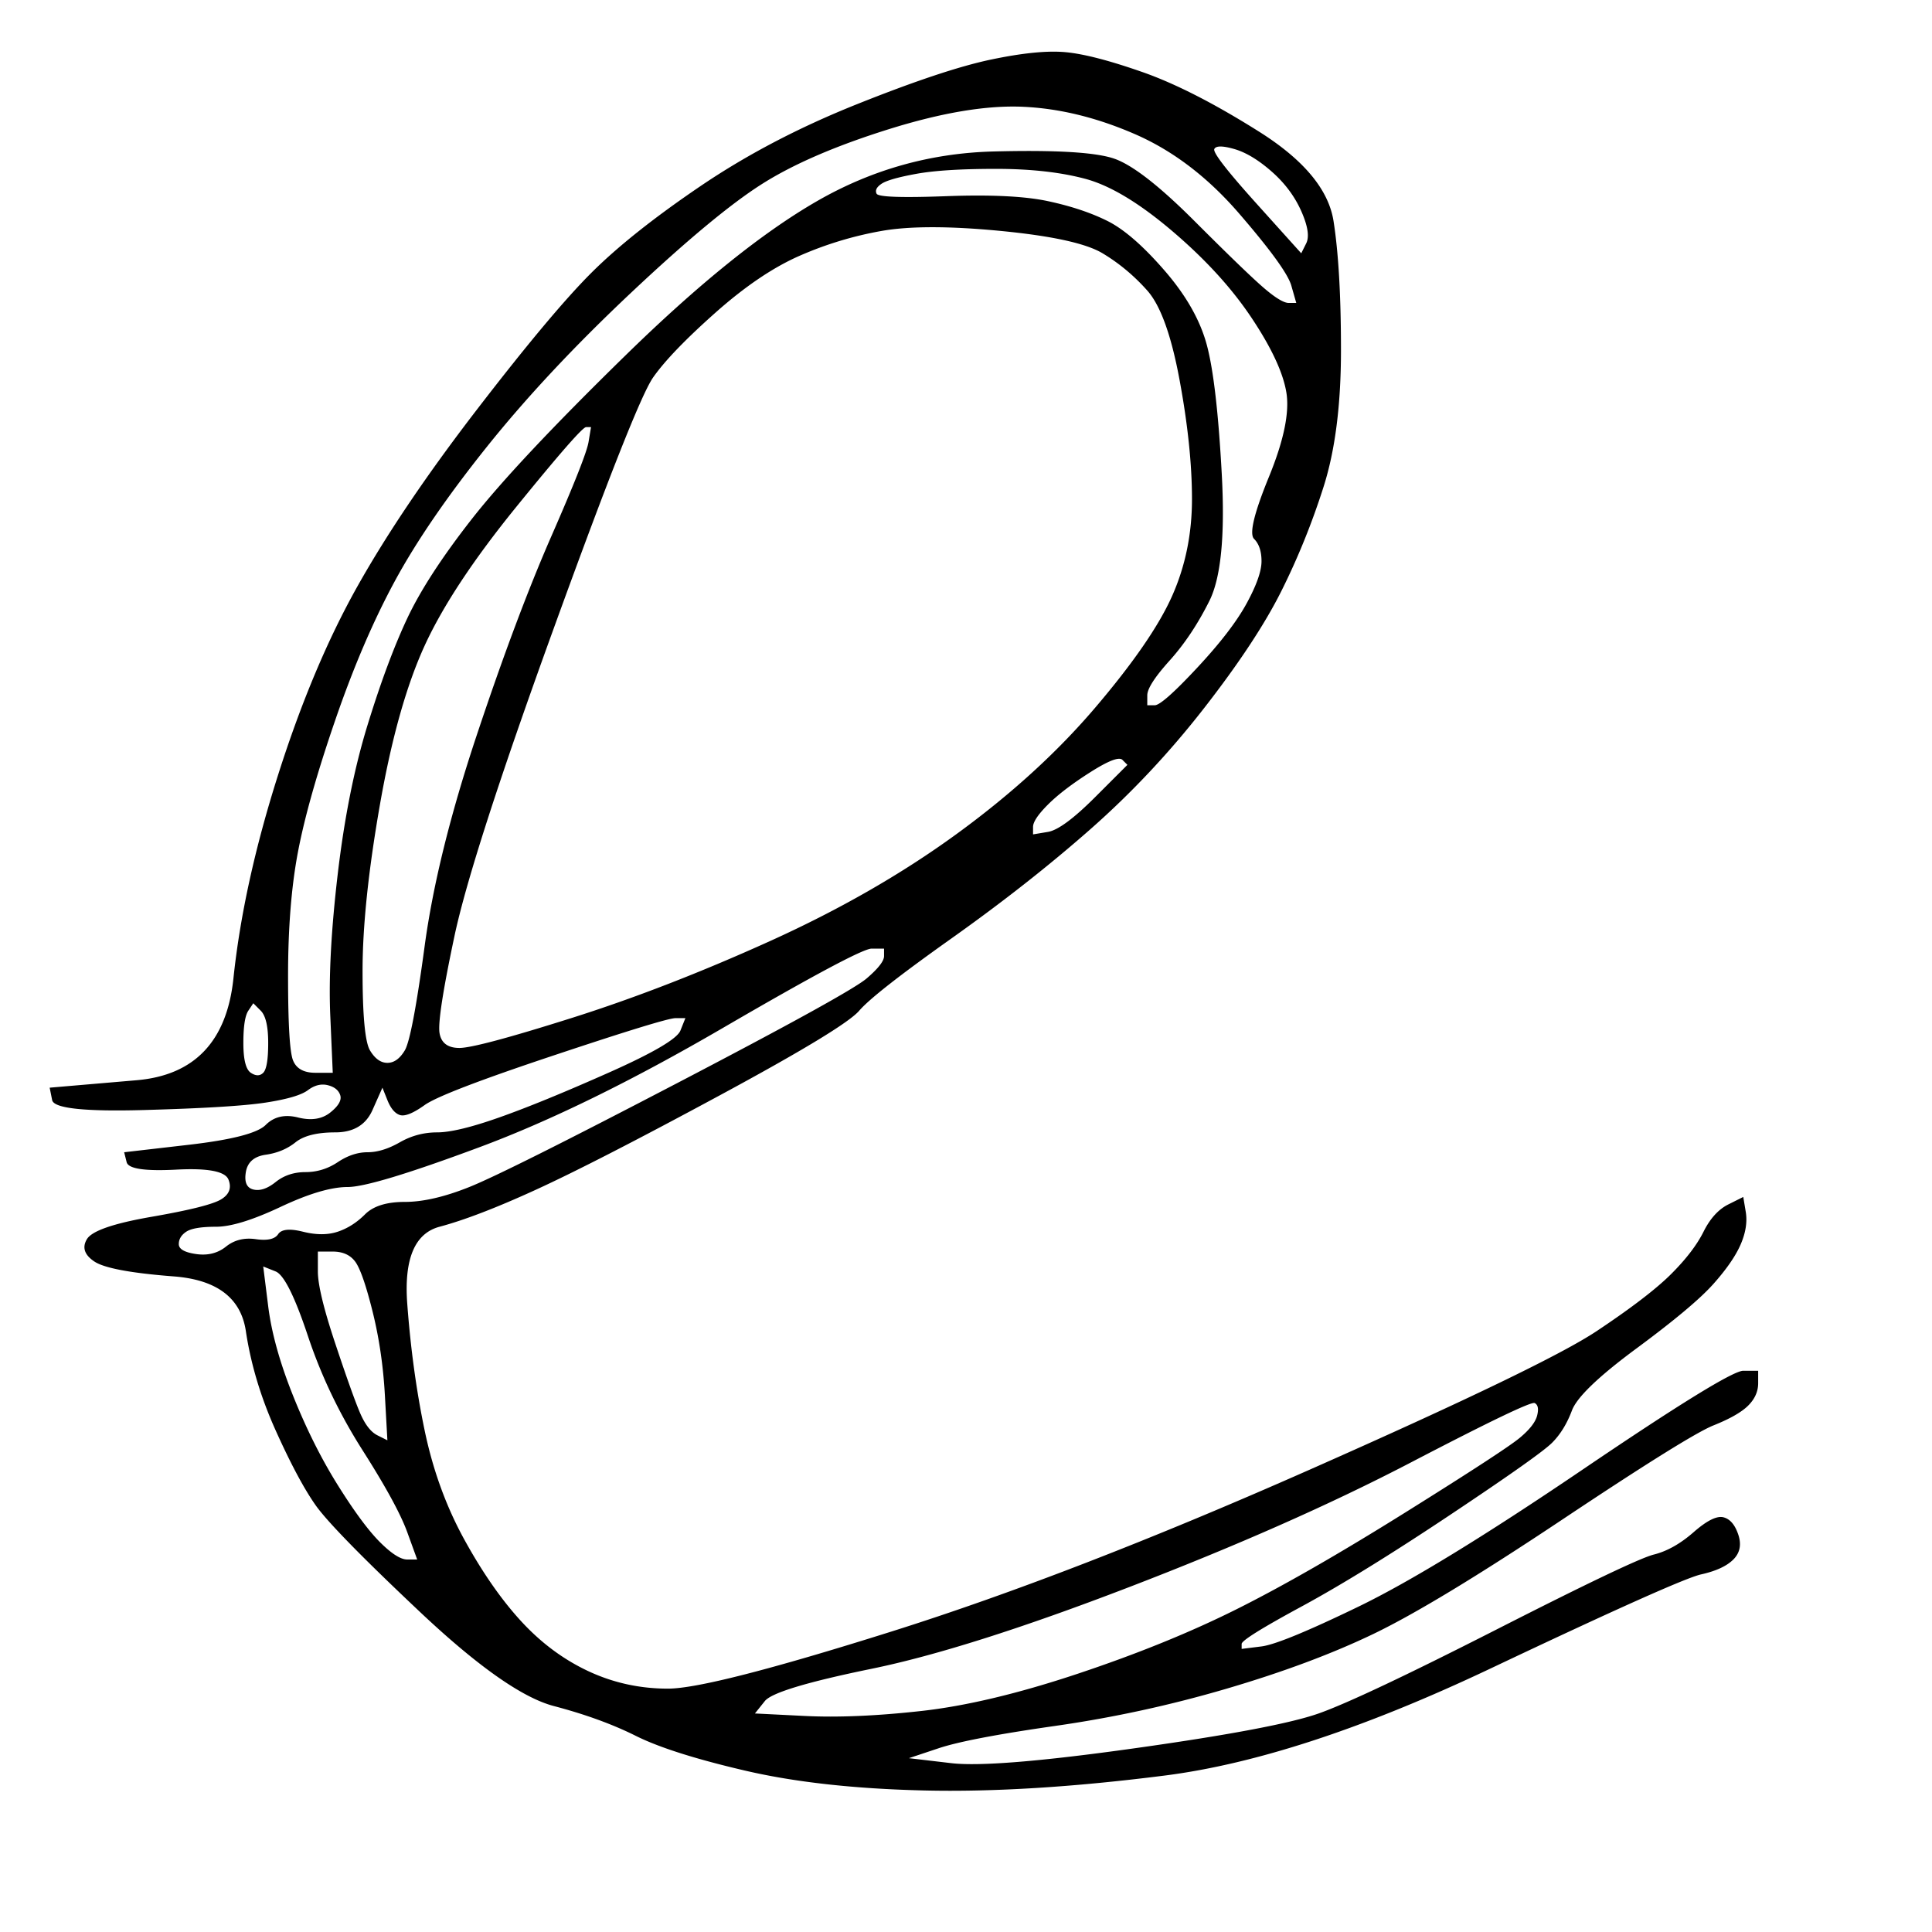 <?xml version="1.0" encoding="UTF-8"?>
<svg data-bbox="10 10.4 344 350.162" xmlns="http://www.w3.org/2000/svg" viewBox="0 0 389 389" stroke-miterlimit="10" clip-rule="evenodd" stroke-linecap="round" stroke-linejoin="round" data-type="ugc">
    <g>
        <path fill="#000000" d="M199.5 12c-6.333 1.333-15.333 4.333-27 9S150.333 31.167 141 37.5c-9.333 6.333-16.667 12.167-22 17.5-5.333 5.333-13 14.5-23 27.5S78 107.333 72 118c-6 10.667-11.333 23.333-16 38-4.667 14.667-7.667 28.333-9 41-1.333 12.667-7.833 19.5-19.5 20.5L10 219l.5 2.5c.333 1.667 6.5 2.333 18.5 2 12-.333 20.167-.833 24.5-1.5 4.333-.667 7.167-1.5 8.5-2.5 1.333-1 2.667-1.333 4-1 1.333.333 2.167 1 2.5 2 .333 1-.333 2.167-2 3.5-1.667 1.333-3.833 1.667-6.5 1s-4.833-.167-6.5 1.5c-1.667 1.667-6.833 3-15.5 4L25 232l.5 2c.333 1.333 3.667 1.833 10 1.5 6.333-.333 9.833.333 10.5 2 .667 1.667.167 3-1.5 4s-6.333 2.167-14 3.5c-7.667 1.333-12 2.833-13 4.5-1 1.667-.5 3.167 1.5 4.5 2 1.333 7.333 2.333 16 3 8.667.667 13.5 4.333 14.5 11s3 13.333 6 20 5.667 11.667 8 15 9.333 10.5 21 21.5 20.667 17.333 27 19c6.333 1.667 11.833 3.667 16.5 6s12 4.667 22 7 22 3.667 36 4c14 .333 30.167-.667 48.5-3S274.667 348 300 336s39.5-18.333 42.5-19c3-.667 5.167-1.667 6.5-3 1.333-1.333 1.667-3 1-5s-1.667-3.167-3-3.5c-1.333-.333-3.333.667-6 3s-5.333 3.833-8 4.5c-2.667.667-13.167 5.667-31.5 15s-30.333 15-36 17c-5.667 2-18 4.333-37 7s-31.333 3.667-37 3l-8.5-1 6-2c4-1.333 11.833-2.833 23.5-4.5A244.885 244.885 0 0 0 247 340c11.333-3.333 21.167-7 29.5-11 8.333-4 21-11.667 38-23s27.167-17.667 30.5-19c3.333-1.333 5.667-2.667 7-4 1.333-1.333 2-2.833 2-4.5V276h-3c-2 0-12.833 6.667-32.5 20s-34.667 22.5-45 27.5c-10.333 5-16.833 7.667-19.5 8l-4 .5v-1c0-.667 4-3.167 12-7.5s18-10.5 30-18.5 18.833-12.833 20.5-14.5c1.667-1.667 3-3.833 4-6.5s5.333-6.833 13-12.5 12.833-10 15.5-13 4.5-5.667 5.5-8 1.333-4.5 1-6.5l-.5-3-3 1.5c-2 1-3.667 2.833-5 5.5-1.333 2.667-3.5 5.5-6.5 8.5s-8 6.833-15 11.5-26.333 14-58 28-59.667 24.833-84 32.5c-24.333 7.667-39.333 11.5-45 11.5-5.667 0-11-1.167-16-3.5s-9.5-5.667-13.5-10-7.833-9.833-11.5-16.5-6.333-14-8-22c-1.667-8-2.833-16.5-3.5-25.5-.667-9 1.5-14.167 6.5-15.5 5-1.333 11.5-3.833 19.5-7.5s20.333-10 37-19 26-14.667 28-17 8.167-7.167 18.5-14.5 19.667-14.667 28-22c8.333-7.333 16-15.5 23-24.5s12.167-16.833 15.5-23.5c3.333-6.667 6.167-13.667 8.5-21s3.5-16.5 3.5-27.5-.5-19.667-1.5-26c-1-6.333-6-12.333-15-18s-16.833-9.667-23.5-12c-6.667-2.333-11.833-3.667-15.5-4-3.667-.333-8.667.167-15 1.5Zm6.5 9.5c7.333.333 14.833 2.167 22.5 5.5s14.667 8.667 21 16 9.833 12.167 10.5 14.5l1 3.5h-1.5c-1 0-2.667-1-5-3s-7-6.5-14-13.5-12.333-11.167-16-12.5c-3.667-1.333-11.833-1.833-24.5-1.5-12.667.333-24.5 3.667-35.5 10s-23.833 16.667-38.5 31c-14.667 14.333-25 25.333-31 33-6 7.667-10.333 14.333-13 20s-5.333 12.833-8 21.5-4.667 18.667-6 30c-1.333 11.333-1.833 20.833-1.5 28.5L67 216h-3.5c-2.333 0-3.833-.833-4.5-2.5-.667-1.667-1-7.333-1-17s.667-18 2-25 3.833-15.833 7.5-26.5 7.667-20 12-28S90 100 98 90s17.667-20.333 29-31c11.333-10.667 20.167-18 26.5-22 6.333-4 14.833-7.667 25.5-11s19.667-4.833 27-4.5Zm42.5 8.5c2.333.667 4.833 2.167 7.5 4.5s4.667 5 6 8c1.333 3 1.667 5.167 1 6.5l-1 2-9-10c-6-6.667-8.833-10.333-8.5-11 .333-.667 1.667-.667 4 0Zm-48 4c7 0 13 .667 18 2s10.833 4.833 17.5 10.5S248 58 252 64s6.333 11 7 15c.667 4-.5 9.667-3.5 17s-4 11.5-3 12.5 1.5 2.5 1.5 4.5-1 4.833-3 8.5-5.333 8-10 13-7.5 7.5-8.5 7.5H231v-2c0-1.333 1.5-3.667 4.5-7s5.667-7.333 8-12 3.167-13.167 2.5-25.5c-.667-12.333-1.667-21-3-26s-4.167-10-8.5-15-8.167-8.333-11.5-10c-3.333-1.667-7.333-3-12-4s-11.5-1.333-20.5-1c-9 .333-13.667.167-14-.5-.333-.667 0-1.333 1-2s3.333-1.333 7-2 9-1 16-1Zm1 12.5c10.333 1 17.167 2.5 20.5 4.5 3.333 2 6.333 4.5 9 7.5s4.833 9 6.5 18c1.667 9 2.5 17 2.5 24s-1.333 13.5-4 19.5-7.833 13.5-15.5 22.5-17 17.5-28 25.5-23.5 15.167-37.5 21.5-27.333 11.5-40 15.5c-12.667 4-20.167 6-22.5 6-2.333 0-3.667-1-4-3-.333-2 .667-8.5 3-19.5s9-31.667 20-62 17.667-47.167 20-50.5c2.333-3.333 6.5-7.667 12.5-13s11.667-9.167 17-11.5a72.43 72.43 0 0 1 16.5-5c5.667-1 13.667-1 24 0ZM118 86h1l-.5 3c-.333 2-2.833 8.333-7.5 19s-9.667 24-15 40-8.833 30.167-10.5 42.5c-1.667 12.333-3 19.333-4 21-1 1.667-2.167 2.5-3.5 2.5-1.333 0-2.5-.833-3.5-2.5s-1.5-7-1.5-16 1.167-20.167 3.5-33.5c2.333-13.333 5.333-24 9-32s9.833-17.333 18.5-28c8.667-10.667 13.333-16 14-16Zm108 67 1 1-6.5 6.5c-4.333 4.333-7.5 6.667-9.5 7l-3 .5v-1.5c0-1 1-2.5 3-4.5s4.833-4.167 8.5-6.5 5.833-3.167 6.5-2.5Zm-50.5 38h2.5v1.5c0 1-1.167 2.5-3.5 4.5s-15 9-38 21-37 19-42 21-9.333 3-13 3-6.333.833-8 2.5c-1.667 1.667-3.5 2.833-5.5 3.5-2 .667-4.333.667-7 0s-4.333-.5-5 .5c-.667 1-2.167 1.333-4.5 1-2.333-.333-4.333.167-6 1.5-1.667 1.333-3.667 1.833-6 1.5-2.333-.333-3.5-1-3.5-2s.5-1.833 1.5-2.5 3-1 6-1 7.333-1.333 13-4 10.167-4 13.5-4 12.167-2.667 26.5-8 30.667-13.333 49-24 28.333-16 30-16ZM51 202l1.5 1.5c1 1 1.5 3.167 1.5 6.5s-.333 5.333-1 6c-.667.667-1.5.667-2.5 0s-1.5-2.667-1.5-6 .333-5.5 1-6.5l1-1.5Zm85 3h2l-1 2.5c-.667 1.667-5.5 4.5-14.5 8.5s-16.333 7-22 9c-5.667 2-9.833 3-12.5 3s-5.167.667-7.5 2-4.5 2-6.5 2-4 .667-6 2-4.167 2-6.5 2-4.333.667-6 2c-1.667 1.333-3.167 1.833-4.5 1.5-1.333-.333-1.833-1.5-1.5-3.5.333-2 1.667-3.167 4-3.5 2.333-.333 4.333-1.167 6-2.5 1.667-1.333 4.333-2 8-2s6.167-1.5 7.5-4.5l2-4.5 1 2.5c.667 1.667 1.5 2.667 2.5 3 1 .333 2.667-.333 5-2s11-5 26-10 23.167-7.5 24.5-7.5Zm-72 47h3c2 0 3.5.667 4.5 2s2.167 4.667 3.5 10c1.333 5.333 2.167 11 2.5 17l.5 9-2-1c-1.333-.667-2.5-2.167-3.5-4.5s-2.667-7-5-14S64 258.667 64 256v-4Zm-11 3 2.5 1c1.667.667 3.833 5 6.5 13s6.333 15.667 11 23 7.667 12.833 9 16.5l2 5.5h-2c-1.333 0-3.167-1.167-5.5-3.5s-5.167-6.167-8.5-11.5-6.333-11.333-9-18-4.333-12.667-5-18l-1-8Zm256 27.5c.667.333.833 1.167.5 2.5-.333 1.333-1.5 2.833-3.5 4.5-2 1.667-9.667 6.667-23 15s-24.667 14.833-34 19.5c-9.333 4.667-20 9-32 13s-22.5 6.5-31.5 7.5-16.833 1.333-23.5 1l-10-.5 2-2.5c1.333-1.667 8.5-3.833 21.5-6.5s30.333-8.167 52-16.5 40.5-16.667 56.5-25c16-8.333 24.333-12.333 25-12Z"/>
    </g>
</svg>
